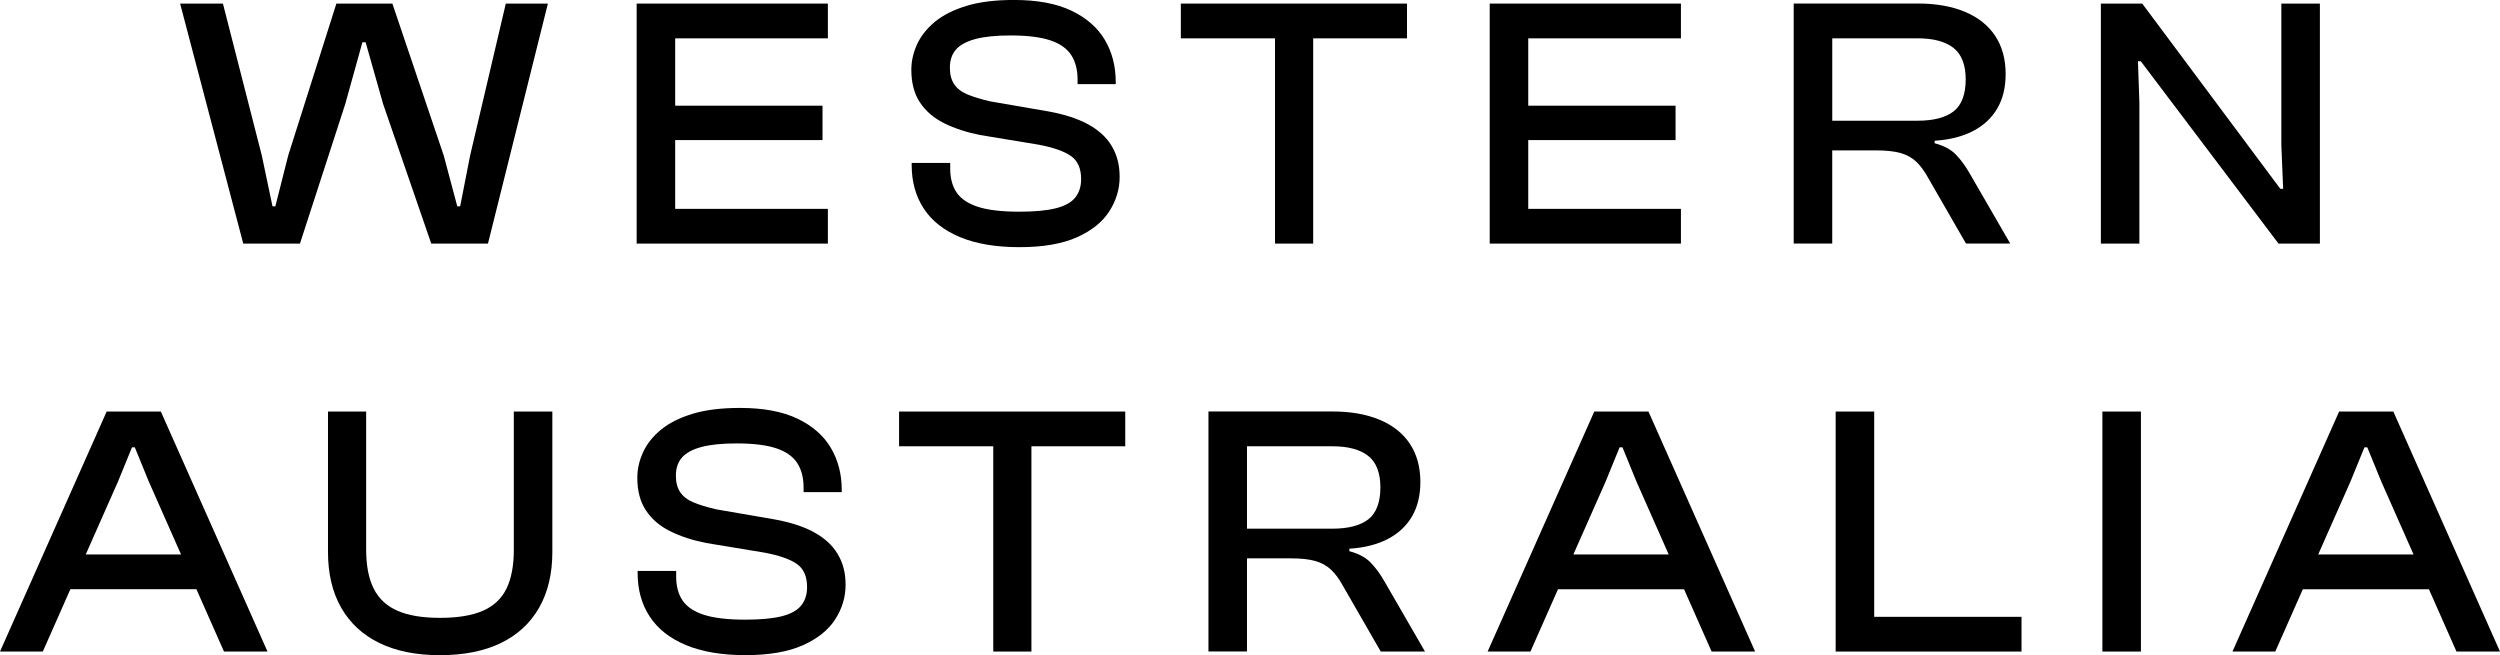 <?xml version="1.0" encoding="UTF-8"?>
<svg id="Layer_2" data-name="Layer 2" xmlns="http://www.w3.org/2000/svg" viewBox="0 0 801.85 210.13">
  <defs>
    <style>
      .cls-1 {
        stroke-width: 0px;
      }
    </style>
  </defs>
  <g id="Housekeeping">
    <g>
      <polygon class="cls-1" points="150.79 49.87 147.59 66.18 146.67 66.18 142.32 49.87 125.85 1.15 107.89 1.15 92.44 49.87 88.32 66.18 87.4 66.18 83.97 49.87 71.5 1.15 57.77 1.15 78.02 78.13 96.21 78.13 110.75 33.32 116.24 13.56 117.27 13.56 122.87 33.32 138.32 78.13 156.51 78.13 175.73 1.15 162.23 1.15 150.79 49.87"/>
      <polygon class="cls-1" points="204.2 1.15 204.2 78.13 265.53 78.13 265.53 66.99 216.56 66.99 216.56 44.93 263.81 44.93 263.81 33.9 216.56 33.9 216.56 12.3 265.53 12.3 265.53 1.15 204.2 1.15"/>
      <path class="cls-1" d="m348.99,39.87c-3.39-1.84-7.65-3.22-12.76-4.14l-18.65-3.22c-2.98-.69-5.42-1.44-7.32-2.24-1.91-.8-3.32-1.9-4.23-3.28-.92-1.38-1.37-3.14-1.37-5.28,0-2.37.65-4.31,1.94-5.8,1.3-1.49,3.38-2.62,6.24-3.39,2.86-.77,6.62-1.15,11.27-1.15,5.34,0,9.57.52,12.7,1.55,3.13,1.04,5.38,2.61,6.75,4.71,1.37,2.11,2.06,4.73,2.06,7.87v1.49h12.24v-.69c0-5.06-1.16-9.55-3.49-13.5-2.33-3.94-5.89-7.06-10.7-9.36-4.81-2.3-10.95-3.45-18.42-3.45-6.02,0-11.12.63-15.27,1.9-4.16,1.27-7.53,2.97-10.13,5.11-2.59,2.15-4.5,4.56-5.72,7.24-1.22,2.68-1.83,5.4-1.83,8.16,0,4.21.93,7.72,2.8,10.51,1.87,2.8,4.48,5.02,7.84,6.67,3.36,1.65,7.17,2.89,11.44,3.73l18.77,3.1c4.81.92,8.28,2.15,10.41,3.68,2.13,1.53,3.2,3.98,3.2,7.35,0,2.38-.63,4.35-1.89,5.92-1.26,1.57-3.34,2.72-6.24,3.45-2.9.73-6.79,1.09-11.67,1.09-5.65,0-10.07-.52-13.27-1.55-3.2-1.04-5.49-2.57-6.86-4.6-1.37-2.03-2.06-4.58-2.06-7.64v-1.84h-12.36v.69c0,5.36,1.3,10.02,3.89,13.96,2.59,3.95,6.46,6.99,11.61,9.14,5.15,2.14,11.5,3.22,19.05,3.22s13.69-1.05,18.42-3.16c4.73-2.11,8.2-4.88,10.41-8.33,2.21-3.45,3.32-7.13,3.32-11.03s-.84-7.04-2.52-9.88c-1.68-2.83-4.22-5.17-7.61-7.01"/>
      <polygon class="cls-1" points="378.74 1.15 378.74 12.3 408.95 12.3 408.95 78.13 421.19 78.13 421.19 12.3 451.28 12.3 451.28 1.15 378.74 1.15"/>
      <polygon class="cls-1" points="477.81 1.15 477.81 78.13 481.59 78.13 490.17 78.13 539.14 78.13 539.14 66.99 490.17 66.99 490.17 44.93 537.42 44.93 537.42 33.9 490.17 33.9 490.17 12.3 539.14 12.3 539.14 1.15 477.81 1.15"/>
      <path class="cls-1" d="m615.03,38.72h-27.35V12.29h27.35c5.11,0,8.96,1.04,11.56,3.1,2.59,2.07,3.89,5.44,3.89,10.11s-1.3,8.24-3.89,10.23c-2.59,1.99-6.45,2.99-11.56,2.99m12.41,10.97c-1.64-1.72-3.95-2.97-6.92-3.74v-.81c4.81-.3,8.9-1.34,12.3-3.1,3.39-1.76,5.99-4.18,7.78-7.24,1.79-3.06,2.69-6.74,2.69-11.03,0-4.83-1.13-8.92-3.38-12.3-2.25-3.37-5.49-5.94-9.73-7.7-4.23-1.76-9.25-2.64-15.05-2.64h-39.82v76.98h12.36v-29.87h14.07c3.28,0,5.91.29,7.89.86,1.98.58,3.64,1.49,4.98,2.76,1.33,1.26,2.57,2.93,3.72,5l12.24,21.26h14.19l-12.82-22.18c-1.37-2.45-2.88-4.54-4.52-6.26"/>
      <polygon class="cls-1" points="731.72 46.65 732.3 60.55 731.38 60.55 687.1 1.15 673.83 1.15 673.83 78.13 686.19 78.13 686.19 32.98 685.73 19.65 686.64 19.65 730.81 78.13 744.08 78.13 744.08 1.15 731.72 1.15 731.72 46.65"/>
      <path class="cls-1" d="m27.5,177.84l10.37-23.44,4.46-10.92h.91l4.46,10.92,10.37,23.44h-30.57Zm6.71-45.84L0,208.98h13.73l8.84-19.99h40.43l8.84,19.99h13.96l-34.21-76.98h-17.39Z"/>
      <g>
        <path class="cls-1" d="m164.81,176.23c0,5.21-.8,9.42-2.4,12.64-1.6,3.22-4.14,5.57-7.61,7.06-3.47,1.5-8.03,2.24-13.67,2.24s-10.09-.75-13.56-2.24c-3.47-1.49-6.03-3.85-7.67-7.06-1.64-3.22-2.46-7.43-2.46-12.64v-44.23h-12.24v45.04c0,6.97,1.41,12.93,4.23,17.87,2.82,4.94,6.9,8.71,12.24,11.32,5.34,2.61,11.82,3.91,19.45,3.91s14.22-1.3,19.56-3.91c5.34-2.6,9.42-6.38,12.24-11.32,2.82-4.94,4.24-10.9,4.24-17.87v-45.04h-12.36v44.23Z"/>
        <path class="cls-1" d="m261.12,170.72c-3.39-1.84-7.65-3.22-12.76-4.14l-18.65-3.22c-2.97-.69-5.42-1.44-7.32-2.24-1.91-.8-3.32-1.9-4.24-3.28-.91-1.38-1.37-3.14-1.37-5.28,0-2.37.65-4.31,1.94-5.8,1.3-1.49,3.37-2.62,6.24-3.39,2.86-.76,6.62-1.15,11.27-1.15,5.34,0,9.57.52,12.7,1.55,3.13,1.04,5.37,2.61,6.75,4.71,1.37,2.11,2.06,4.73,2.06,7.87v1.49h12.24v-.69c0-5.06-1.16-9.55-3.49-13.5-2.33-3.94-5.89-7.06-10.7-9.36-4.8-2.3-10.94-3.45-18.42-3.45-6.02,0-11.12.63-15.28,1.9-4.16,1.27-7.53,2.97-10.13,5.11-2.59,2.15-4.5,4.56-5.72,7.24-1.22,2.68-1.83,5.4-1.83,8.16,0,4.21.93,7.72,2.8,10.51,1.87,2.8,4.48,5.02,7.84,6.67,3.36,1.65,7.17,2.89,11.44,3.73l18.76,3.1c4.8.92,8.28,2.15,10.41,3.68,2.13,1.53,3.2,3.98,3.2,7.35,0,2.38-.63,4.35-1.89,5.92-1.26,1.57-3.34,2.72-6.24,3.45-2.9.73-6.79,1.09-11.67,1.09-5.65,0-10.07-.52-13.27-1.55-3.2-1.04-5.49-2.57-6.86-4.6-1.37-2.03-2.06-4.58-2.06-7.64v-1.84h-12.36v.69c0,5.36,1.3,10.02,3.89,13.96,2.59,3.95,6.46,6.99,11.61,9.14,5.15,2.14,11.5,3.22,19.05,3.22s13.69-1.05,18.42-3.16c4.73-2.11,8.2-4.88,10.41-8.33,2.21-3.45,3.32-7.13,3.32-11.03s-.84-7.05-2.52-9.88c-1.68-2.83-4.22-5.17-7.61-7.01"/>
      </g>
      <polygon class="cls-1" points="288.37 132 288.37 143.14 318.58 143.14 318.58 208.98 330.82 208.98 330.82 143.14 360.91 143.14 360.91 132 288.37 132"/>
      <path class="cls-1" d="m427.31,169.57h-27.35v-26.43h27.35c5.11,0,8.96,1.04,11.55,3.1,2.59,2.07,3.89,5.44,3.89,10.11s-1.3,8.24-3.89,10.23c-2.59,1.99-6.44,2.99-11.55,2.99m12.41,10.97c-1.64-1.72-3.95-2.97-6.92-3.74v-.81c4.81-.3,8.91-1.34,12.3-3.1,3.39-1.76,5.99-4.18,7.78-7.24,1.79-3.06,2.69-6.74,2.69-11.03,0-4.83-1.13-8.92-3.38-12.3-2.25-3.37-5.49-5.94-9.73-7.7-4.23-1.76-9.25-2.64-15.04-2.64h-39.82v76.98h12.36v-29.87h14.07c3.28,0,5.91.29,7.89.86,1.98.58,3.64,1.5,4.98,2.76,1.34,1.26,2.58,2.93,3.72,5l12.24,21.26h14.19l-12.82-22.18c-1.37-2.45-2.88-4.54-4.52-6.26"/>
      <path class="cls-1" d="m504.64,177.84l10.37-23.44,4.46-10.92h.92l4.46,10.92,10.37,23.44h-30.57Zm6.71-45.84l-34.21,76.98h13.73l8.84-19.99h40.43l8.84,19.99h13.96l-34.21-76.98h-17.39Z"/>
      <polygon class="cls-1" points="601.13 132 588.77 132 588.77 208.98 648.38 208.98 648.38 197.84 601.13 197.84 601.13 132"/>
      <rect class="cls-1" x="674.32" y="132" width="12.36" height="76.98"/>
      <path class="cls-1" d="m743.54,177.84l10.37-23.44,4.46-10.92h.92l4.46,10.92,10.37,23.44h-30.58Zm44.35,31.14h13.96l-34.21-76.98h-17.39l-34.21,76.98h13.73l8.84-19.99h40.44l8.84,19.99Z"/>
    </g>
  </g>
</svg>
